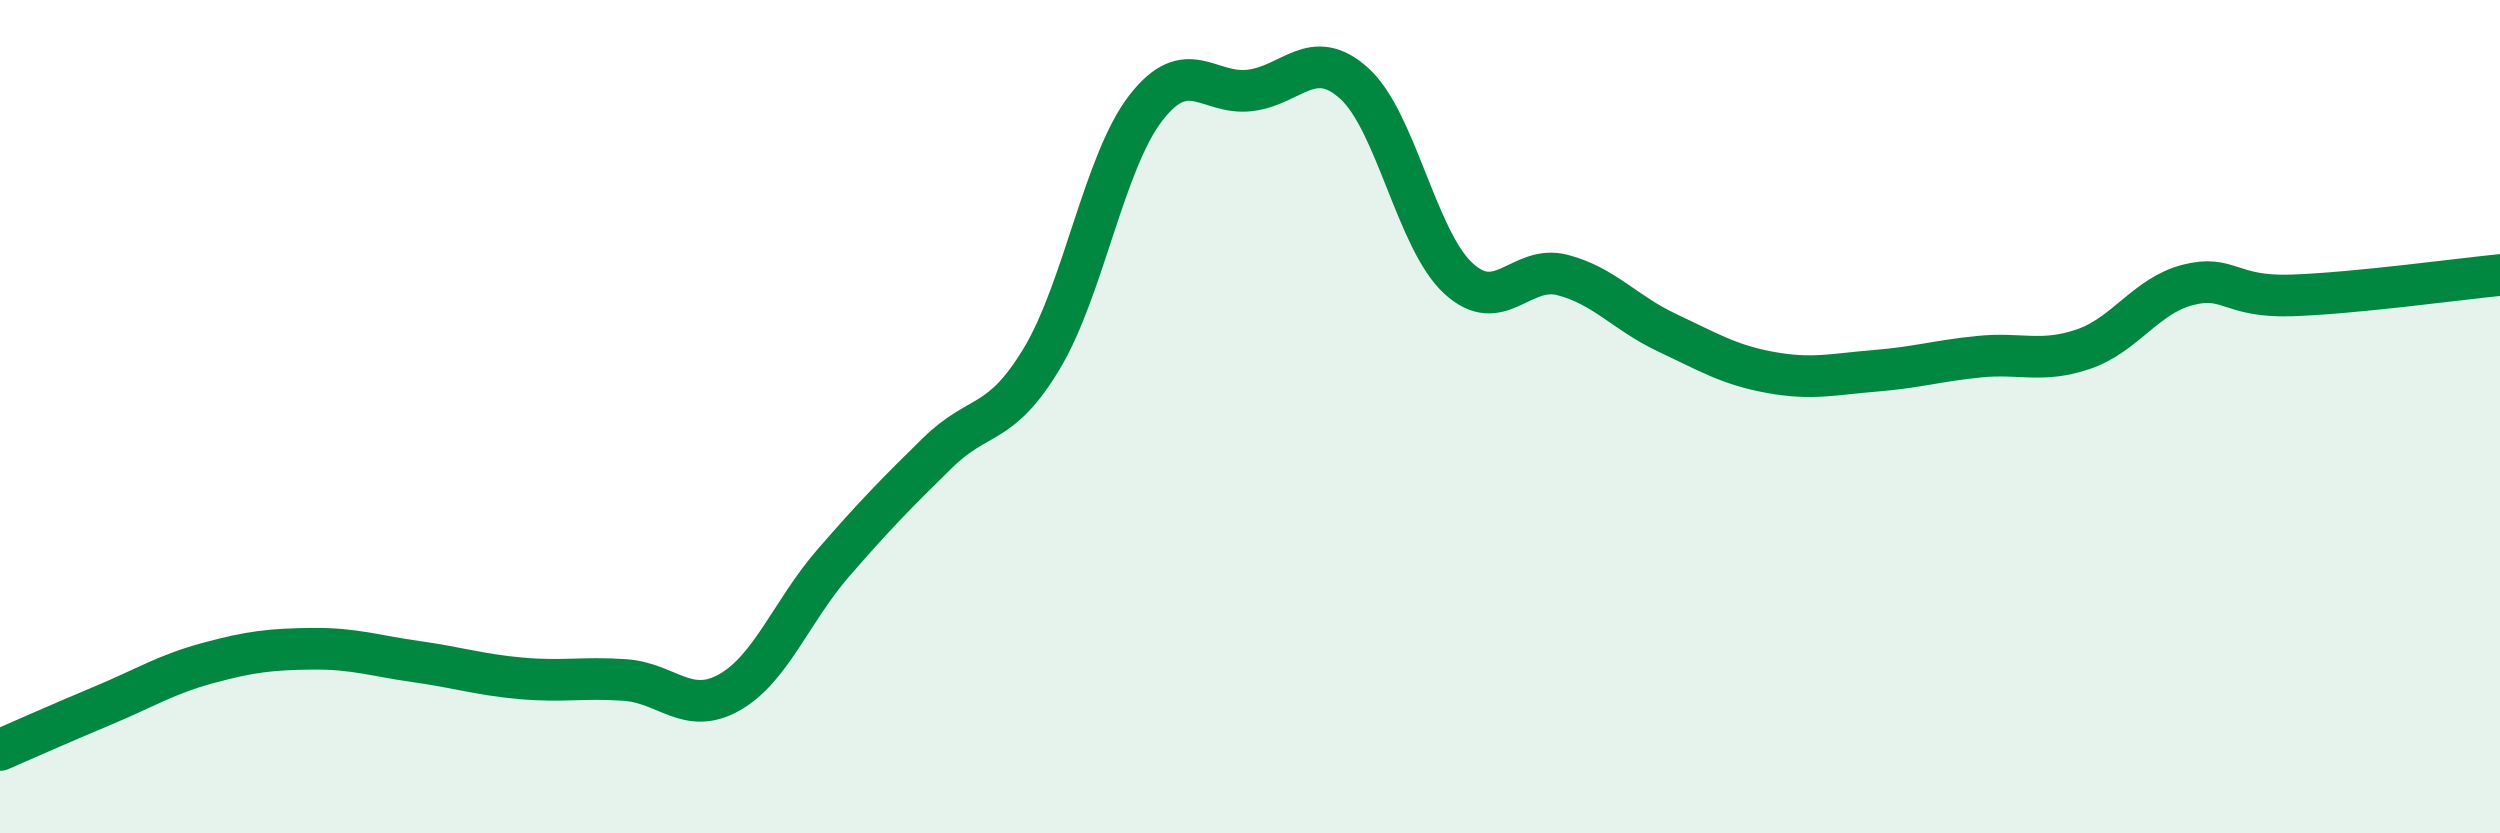 
    <svg width="60" height="20" viewBox="0 0 60 20" xmlns="http://www.w3.org/2000/svg">
      <path
        d="M 0,18 C 0.5,17.78 1.5,17.34 2.5,16.92 C 3.5,16.5 4,16.18 5,15.91 C 6,15.64 6.5,15.58 7.5,15.57 C 8.5,15.56 9,15.74 10,15.88 C 11,16.02 11.5,16.19 12.5,16.28 C 13.5,16.37 14,16.25 15,16.32 C 16,16.39 16.5,17.18 17.5,16.62 C 18.5,16.06 19,14.66 20,13.51 C 21,12.36 21.5,11.85 22.5,10.87 C 23.5,9.89 24,10.27 25,8.61 C 26,6.95 26.5,3.88 27.5,2.59 C 28.5,1.3 29,2.29 30,2.17 C 31,2.05 31.5,1.1 32.5,2 C 33.5,2.9 34,5.76 35,6.68 C 36,7.6 36.5,6.34 37.5,6.6 C 38.5,6.86 39,7.51 40,7.98 C 41,8.45 41.5,8.76 42.5,8.94 C 43.5,9.12 44,8.98 45,8.9 C 46,8.82 46.5,8.66 47.5,8.56 C 48.5,8.46 49,8.72 50,8.38 C 51,8.04 51.5,7.1 52.5,6.84 C 53.5,6.58 53.5,7.14 55,7.09 C 56.5,7.04 59,6.7 60,6.6L60 20L0 20Z"
        fill="#008740"
        opacity="0.1"
        stroke-linecap="round"
        stroke-linejoin="round"
      />
      <path
        d="M 0,18 C 0.5,17.78 1.5,17.34 2.5,16.92 C 3.5,16.5 4,16.18 5,15.91 C 6,15.64 6.5,15.58 7.5,15.57 C 8.5,15.56 9,15.74 10,15.88 C 11,16.02 11.5,16.19 12.5,16.28 C 13.5,16.37 14,16.25 15,16.32 C 16,16.39 16.5,17.18 17.5,16.62 C 18.5,16.06 19,14.66 20,13.51 C 21,12.36 21.5,11.85 22.5,10.87 C 23.5,9.89 24,10.27 25,8.61 C 26,6.95 26.5,3.88 27.5,2.59 C 28.5,1.3 29,2.29 30,2.17 C 31,2.05 31.5,1.1 32.5,2 C 33.5,2.9 34,5.76 35,6.68 C 36,7.6 36.5,6.34 37.5,6.6 C 38.5,6.86 39,7.51 40,7.98 C 41,8.45 41.5,8.76 42.5,8.94 C 43.5,9.12 44,8.98 45,8.9 C 46,8.82 46.5,8.66 47.5,8.56 C 48.5,8.46 49,8.72 50,8.38 C 51,8.04 51.5,7.1 52.5,6.84 C 53.5,6.58 53.5,7.14 55,7.09 C 56.5,7.04 59,6.7 60,6.6"
        stroke="#008740"
        stroke-width="1"
        fill="none"
        stroke-linecap="round"
        stroke-linejoin="round"
      />
    </svg>
  